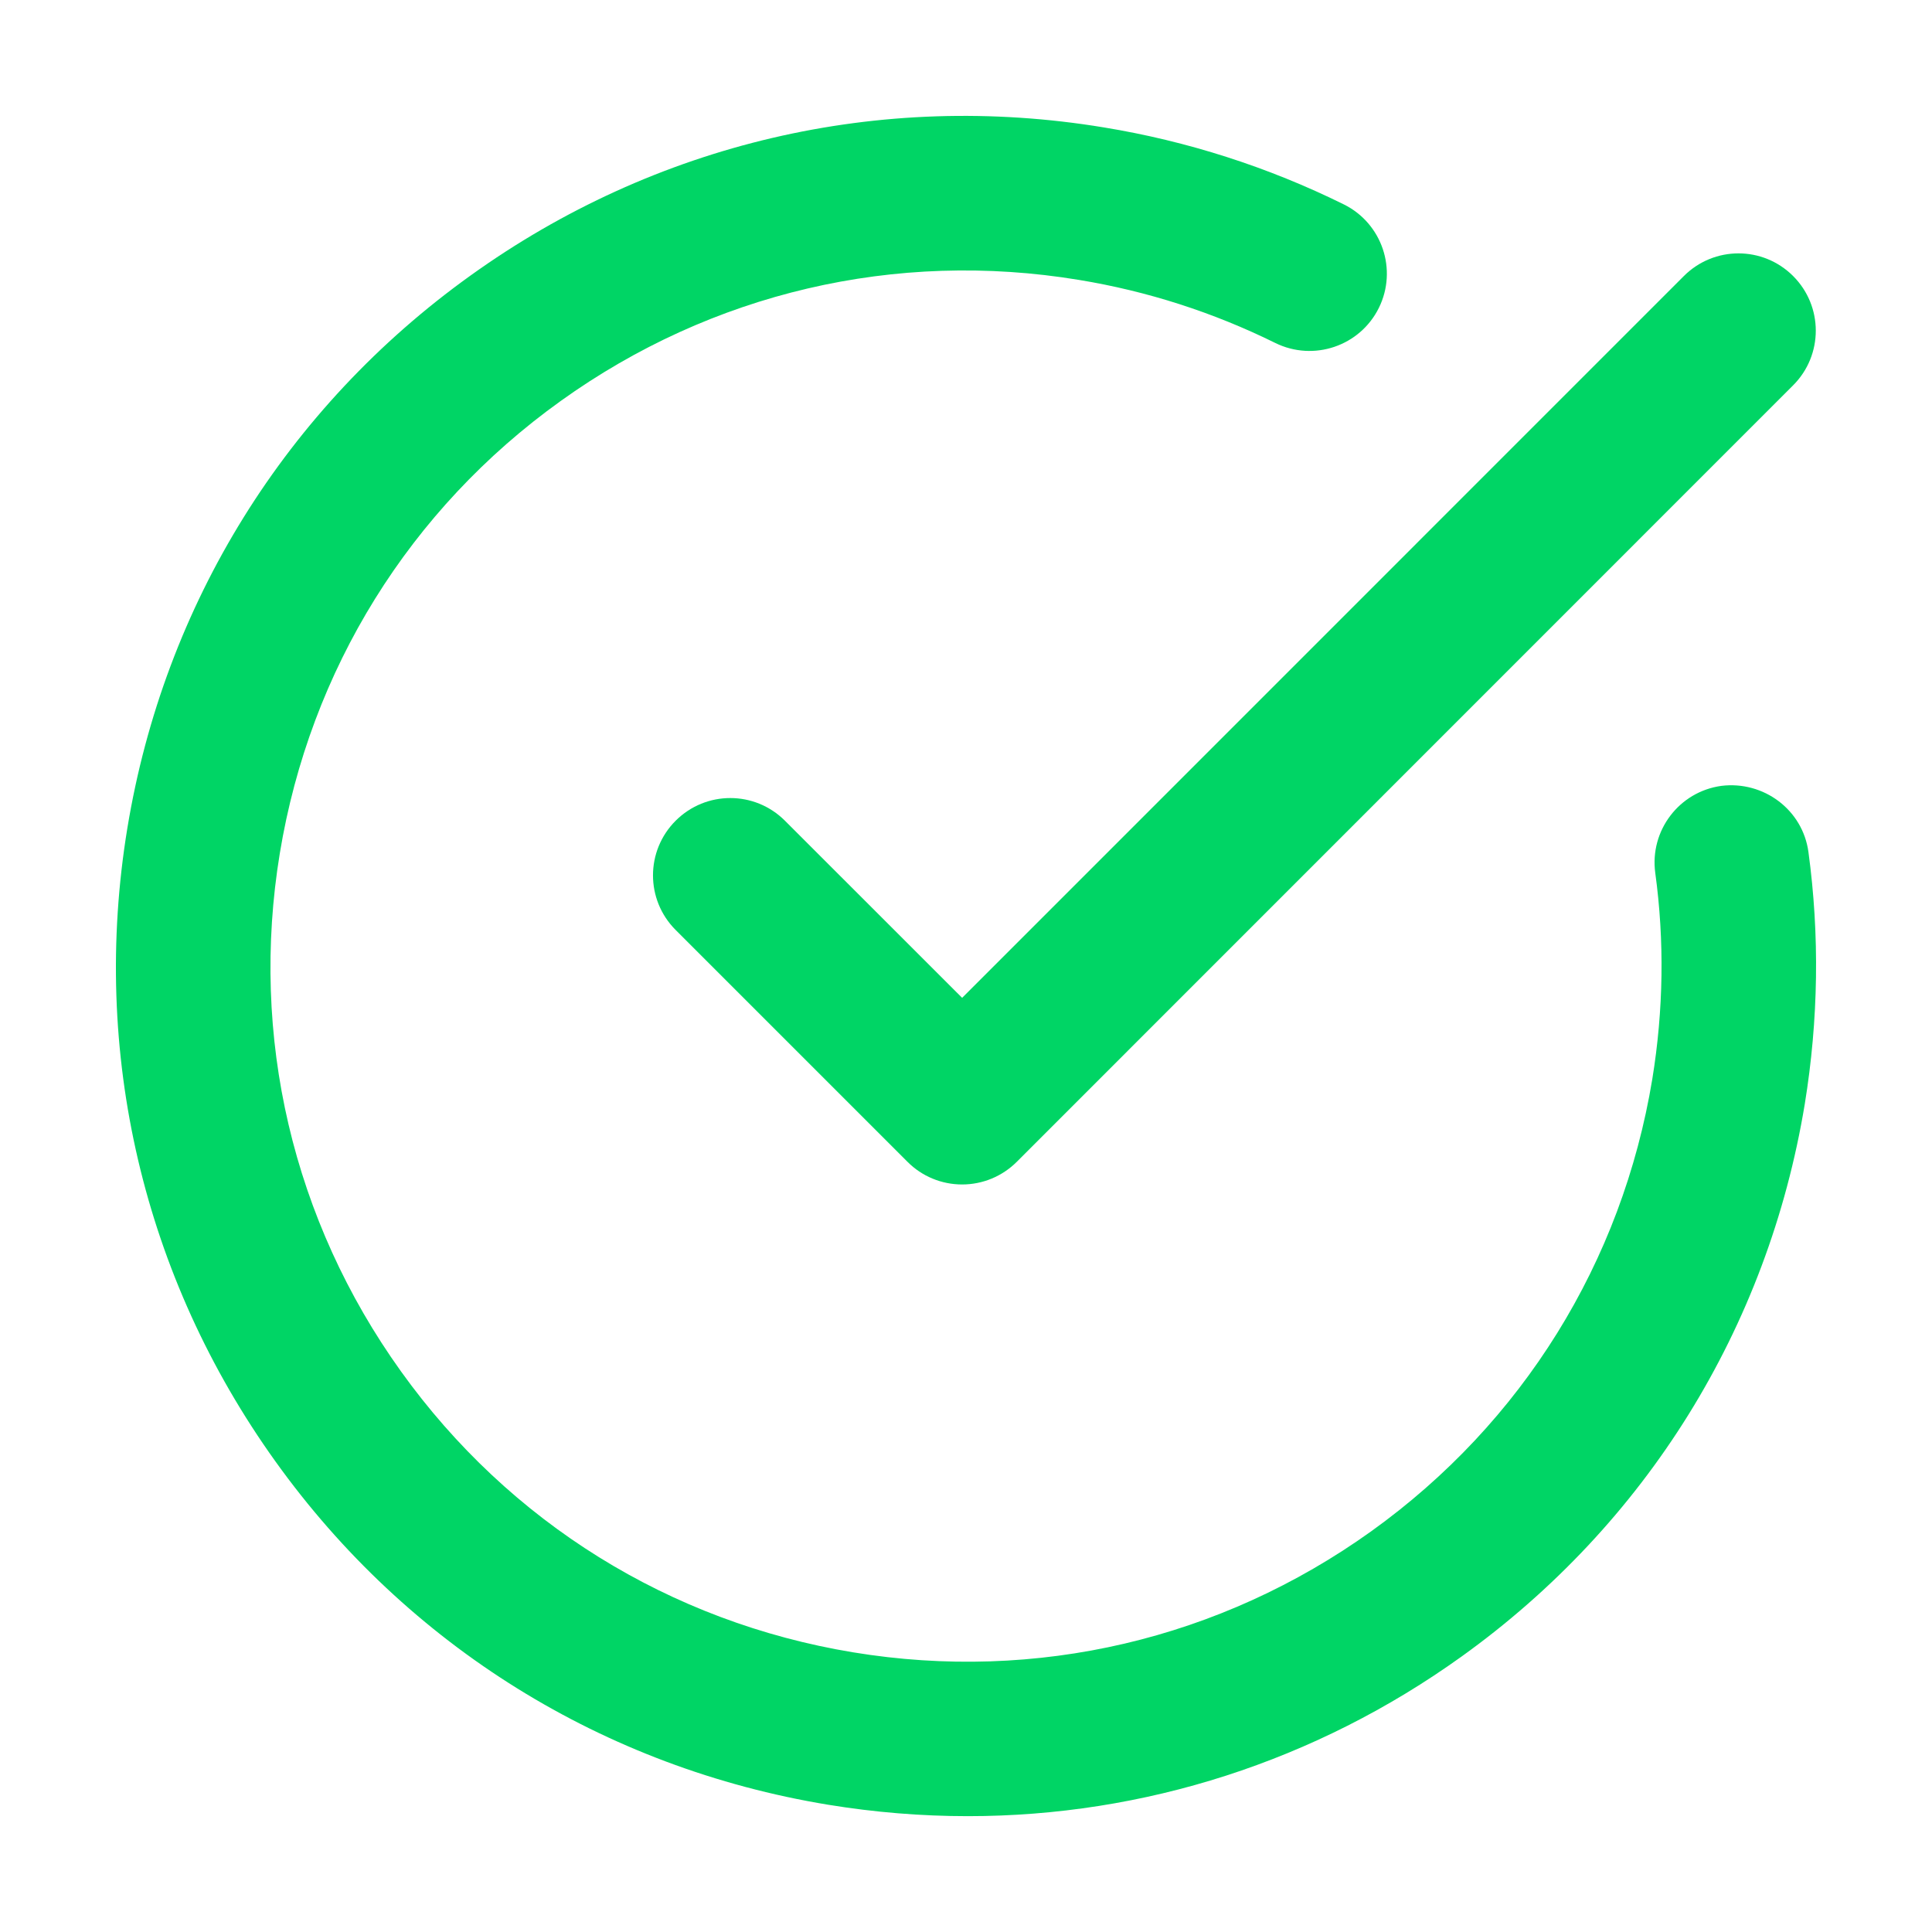 <?xml version="1.0" encoding="utf-8"?>
<!-- Generator: Adobe Illustrator 16.0.0, SVG Export Plug-In . SVG Version: 6.00 Build 0)  -->
<!DOCTYPE svg PUBLIC "-//W3C//DTD SVG 1.1//EN" "http://www.w3.org/Graphics/SVG/1.1/DTD/svg11.dtd">
<svg version="1.1" id="Layer_1" xmlns="http://www.w3.org/2000/svg" xmlns:xlink="http://www.w3.org/1999/xlink" x="0px" y="0px"
	 width="25px" height="25px" viewBox="0 0 25 25" enable-background="new 0 0 25 25" xml:space="preserve">
<g>
	<g>
		<path fill="#00D565" d="M12.45,15.327c-0.266,0-0.52-0.105-0.707-0.293l-3-3c-0.391-0.391-0.391-1.023,0-1.414
			s1.023-0.391,1.414,0l2.293,2.292l9.339-9.34c0.391-0.391,1.023-0.391,1.414,0s0.391,1.023,0,1.414L13.157,15.034
			C12.969,15.222,12.715,15.327,12.45,15.327z"/>
	</g>
	<g>
		<g>
			<path fill="#00D565" d="M12.524,23.501c-0.601,0-1.204-0.049-1.809-0.148c-2.898-0.477-5.438-2.053-7.15-4.441
				c-1.712-2.387-2.393-5.297-1.917-8.196c0.477-2.899,2.054-5.439,4.441-7.151c2.386-1.713,5.295-2.395,8.196-1.916
				c1.08,0.177,2.124,0.512,3.104,0.996c0.495,0.245,0.698,0.845,0.453,1.34c-0.245,0.494-0.844,0.697-1.34,0.453
				c-0.802-0.396-1.656-0.671-2.541-0.816C11.589,3.23,9.208,3.788,7.255,5.189c-1.953,1.4-3.243,3.479-3.634,5.851
				c-0.39,2.372,0.167,4.752,1.568,6.706s3.479,3.244,5.85,3.635c2.374,0.391,4.754-0.168,6.707-1.568
				c1.953-1.402,3.244-3.479,3.635-5.852c0.145-0.891,0.158-1.788,0.038-2.666c-0.074-0.547,0.309-1.051,0.856-1.126
				c0.546-0.067,1.052,0.309,1.126,0.856c0.146,1.074,0.13,2.171-0.047,3.259c-0.478,2.9-2.055,5.439-4.442,7.152
				C17.022,22.792,14.804,23.501,12.524,23.501z"/>
		</g>
	</g>
</g>
</svg>
